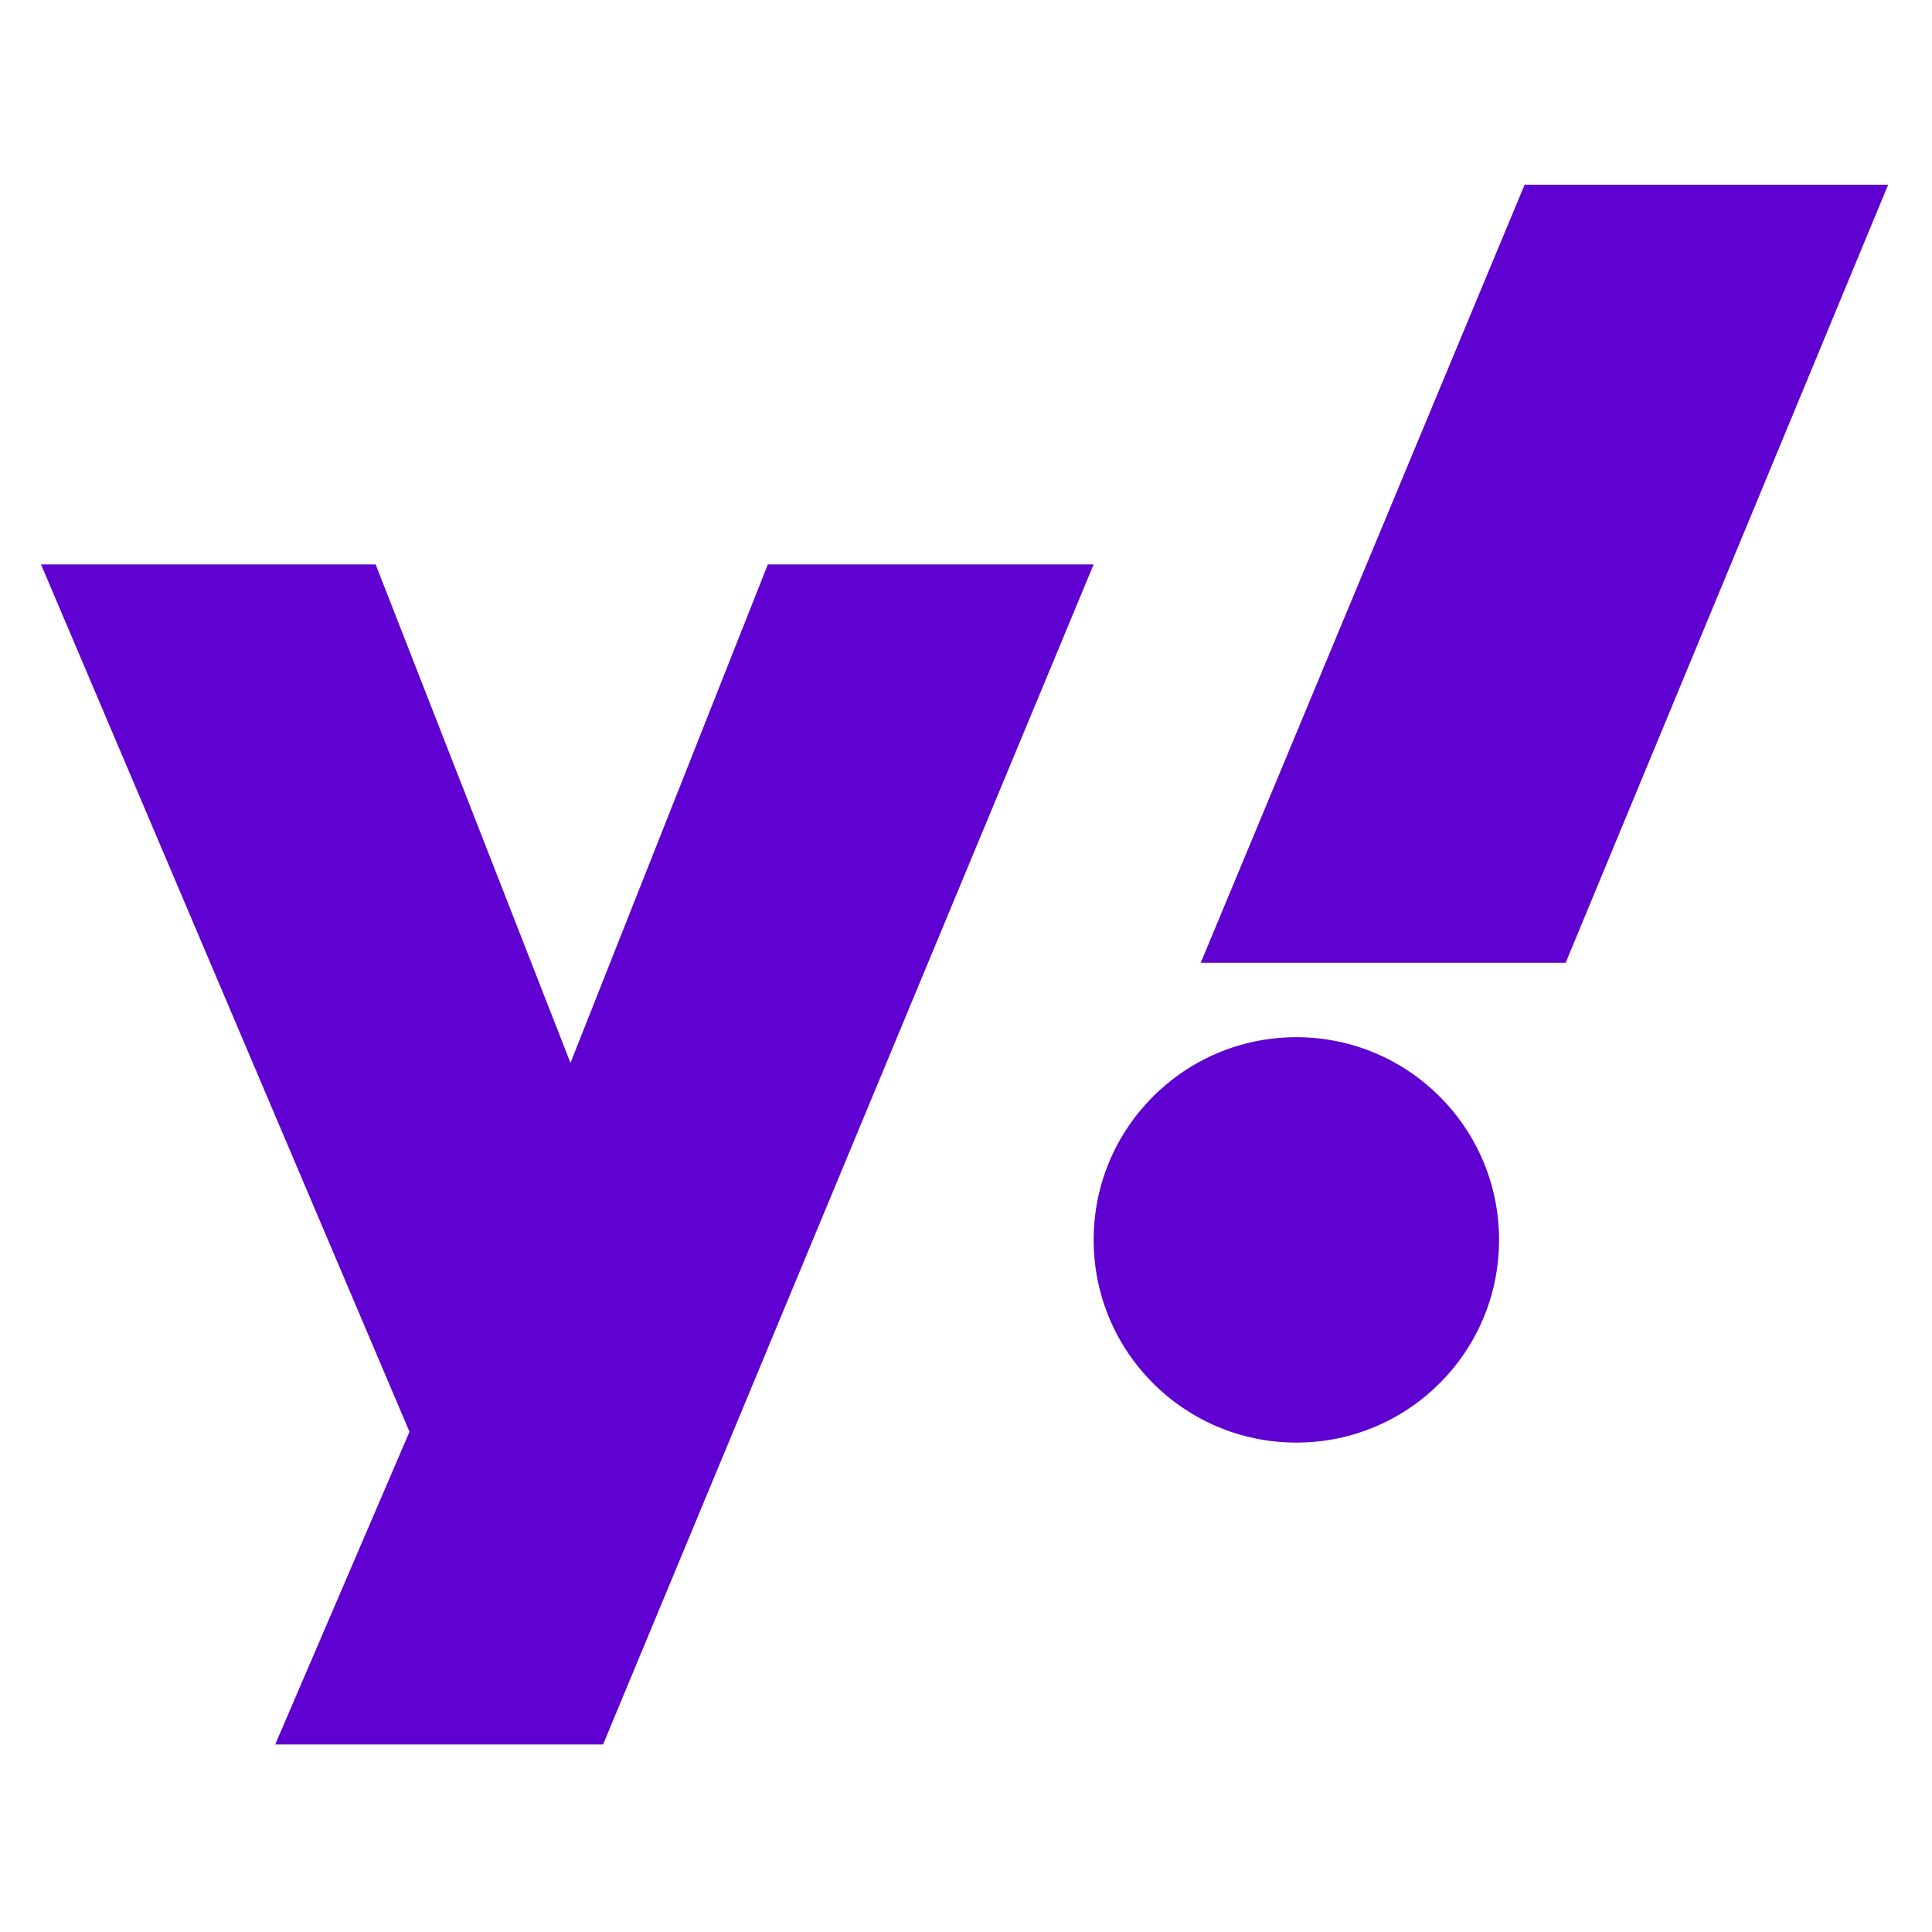 <svg xmlns="http://www.w3.org/2000/svg" fill-rule="evenodd" stroke-linejoin="round" stroke-miterlimit="2" clip-rule="evenodd" viewBox="0 0 458 458"><path fill="none" d="M0 0h457.333v457.333H0z"/><g fill="#5f01d1"><path fill-rule="nonzero" d="M9.722 133.798h79.325l46.19 118.172 46.789-118.172h77.236l-116.3 279.751H65.237l31.835-74.129-87.35-205.622z"/><circle cx="307.314" cy="293.93" r="48.053"/><path fill-rule="nonzero" d="M371.157 228.225h-86.508l76.777-184.441h86.185l-76.454 184.441z"/></g></svg>